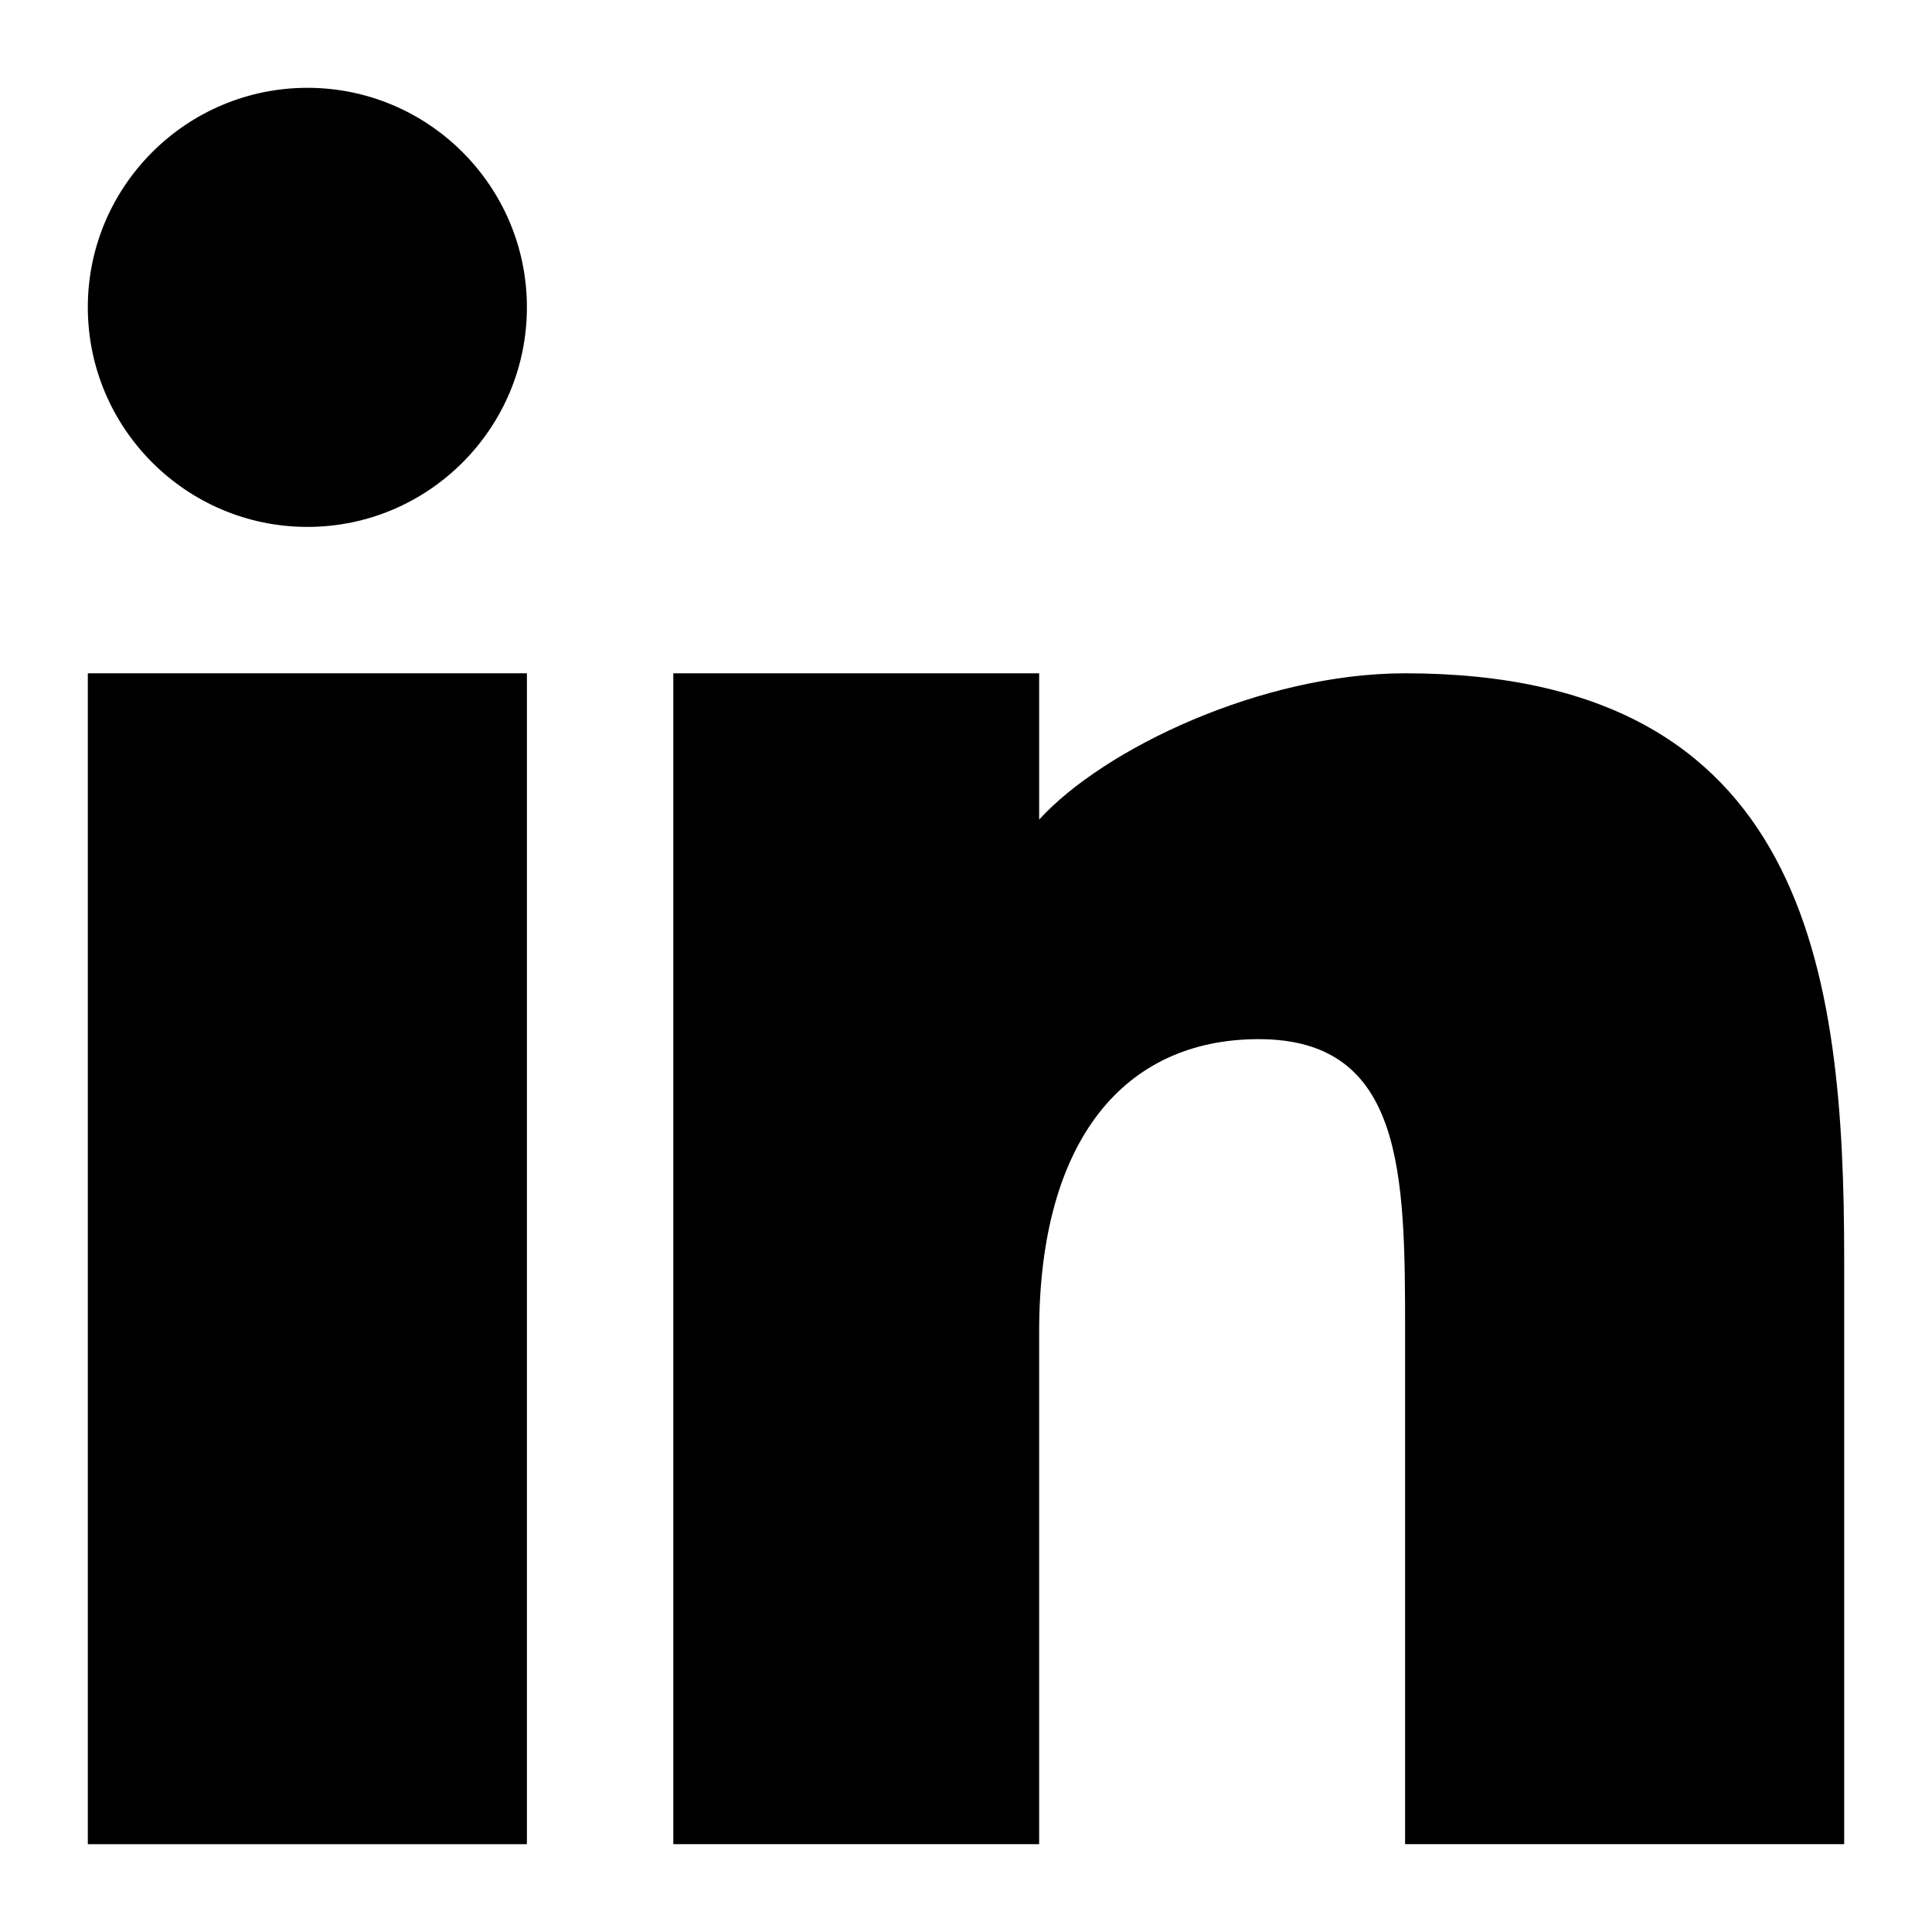 <svg width="22" height="22" viewBox="0 0 22 22" fill="none" xmlns="http://www.w3.org/2000/svg">
<path d="M6 7.667H1L1 21H6V7.667Z" fill="black"/>
<path d="M3.501 1C2.122 1 1 2.121 1 3.499C1 4.878 2.122 6 3.501 6C4.879 6 6 4.878 6 3.499C6 2.121 4.879 1 3.501 1Z" fill="black"/>
<path d="M16 7.667C14.365 7.667 12.566 8.528 11.833 9.333V7.667H7.667V21L11.833 21V15.167C11.833 12.969 12.813 11.833 14.333 11.833C15.989 11.833 16 13.372 16 15.167V21H21L21 14.333C21 11.066 20.585 7.667 16 7.667Z" fill="black"/>
</svg>
